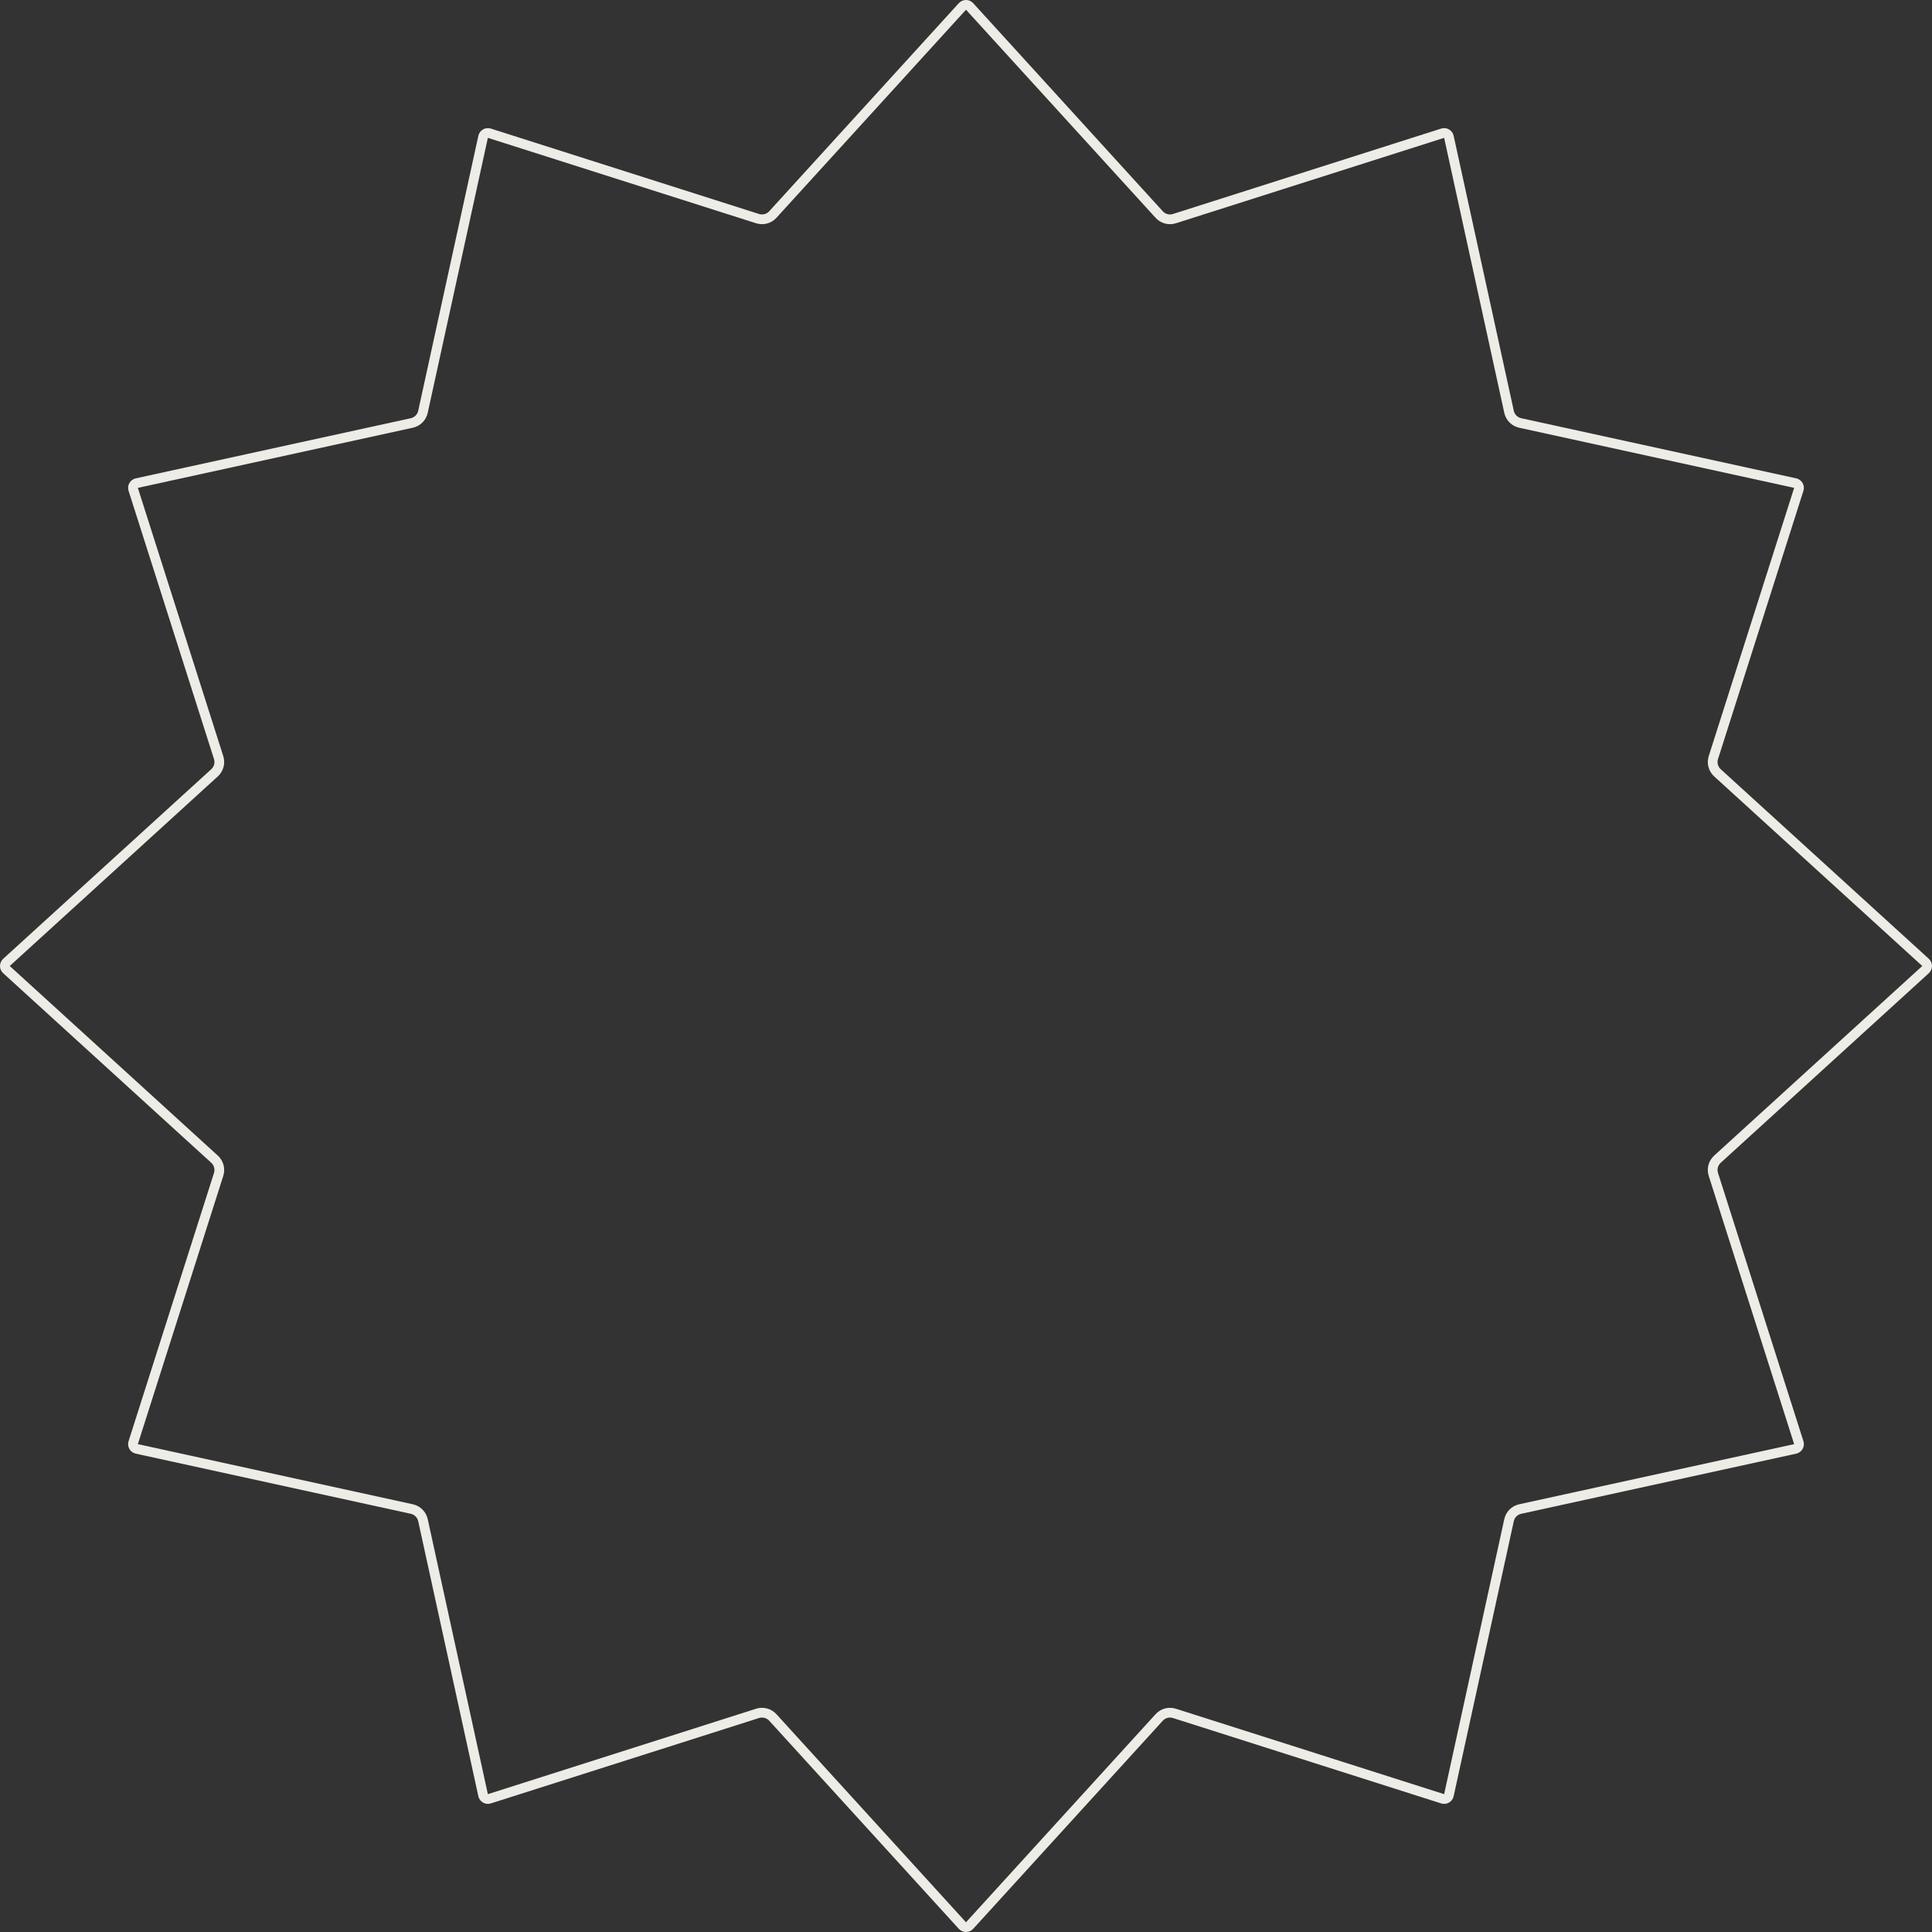 <?xml version="1.0" encoding="UTF-8"?> <svg xmlns="http://www.w3.org/2000/svg" width="1589" height="1589" viewBox="0 0 1589 1589" fill="none"><rect x="0" y="0" width="1589" height="1589" fill="#333333" stroke="none"/> <path fill-rule="evenodd" clip-rule="evenodd" d="M950.437 179.157L794.5 8.004L638.563 179.157C634.351 183.78 627.833 185.526 621.873 183.629L401.252 113.374L351.783 339.565C350.447 345.675 345.675 350.447 339.565 351.783L113.374 401.252L183.629 621.873C185.526 627.833 183.78 634.351 179.157 638.563L8.004 794.5L179.157 950.437C183.78 954.649 185.526 961.167 183.629 967.127L113.374 1187.75L339.565 1237.22C345.675 1238.55 350.447 1243.33 351.783 1249.43L401.252 1475.63L621.873 1405.37C627.833 1403.47 634.351 1405.22 638.563 1409.84L794.5 1581L950.437 1409.84C954.649 1405.22 961.167 1403.47 967.127 1405.37L1187.75 1475.63L1237.22 1249.43C1238.55 1243.33 1243.33 1238.55 1249.43 1237.22L1475.63 1187.75L1405.37 967.127C1403.47 961.167 1405.22 954.649 1409.84 950.437L1581 794.5L1409.84 638.563C1405.22 634.351 1403.47 627.833 1405.37 621.873L1475.63 401.252L1249.43 351.783C1243.33 350.447 1238.55 345.675 1237.22 339.565L1187.75 113.374L967.127 183.629C961.167 185.526 954.649 183.78 950.437 179.157ZM800.416 2.613C797.242 -0.871 791.758 -0.871 788.584 2.613L632.647 173.766C630.541 176.078 627.282 176.951 624.302 176.002L403.68 105.748C399.189 104.318 394.44 107.059 393.433 111.664L343.964 337.855C343.296 340.91 340.91 343.296 337.855 343.964L111.664 393.433C107.059 394.44 104.318 399.189 105.748 403.68L176.002 624.302C176.951 627.282 176.078 630.541 173.766 632.647L2.613 788.584C-0.871 791.758 -0.871 797.242 2.613 800.416L173.766 956.353C176.078 958.459 176.951 961.718 176.002 964.698L105.748 1185.32C104.318 1189.81 107.059 1194.56 111.664 1195.57L337.855 1245.04C340.91 1245.7 343.296 1248.09 343.964 1251.14L393.433 1477.34C394.44 1481.94 399.189 1484.68 403.68 1483.25L624.302 1413C627.282 1412.05 630.541 1412.92 632.647 1415.23L788.584 1586.39C791.758 1589.87 797.242 1589.87 800.416 1586.39L956.353 1415.23C958.459 1412.92 961.718 1412.05 964.698 1413L1185.32 1483.25C1189.81 1484.68 1194.56 1481.94 1195.57 1477.34L1245.04 1251.14C1245.7 1248.09 1248.09 1245.7 1251.14 1245.04L1477.34 1195.57C1481.94 1194.56 1484.68 1189.81 1483.25 1185.32L1413 964.698C1412.05 961.718 1412.92 958.459 1415.23 956.353L1586.39 800.416C1589.87 797.242 1589.87 791.758 1586.39 788.584L1415.23 632.647C1412.92 630.541 1412.05 627.282 1413 624.302L1483.25 403.68C1484.68 399.189 1481.94 394.44 1477.34 393.433L1251.14 343.964C1248.09 343.296 1245.7 340.91 1245.04 337.855L1195.57 111.664C1194.56 107.059 1189.81 104.318 1185.32 105.748L964.698 176.002C961.718 176.951 958.459 176.078 956.353 173.766L800.416 2.613Z" fill="#EDECE7"></path> </svg> 